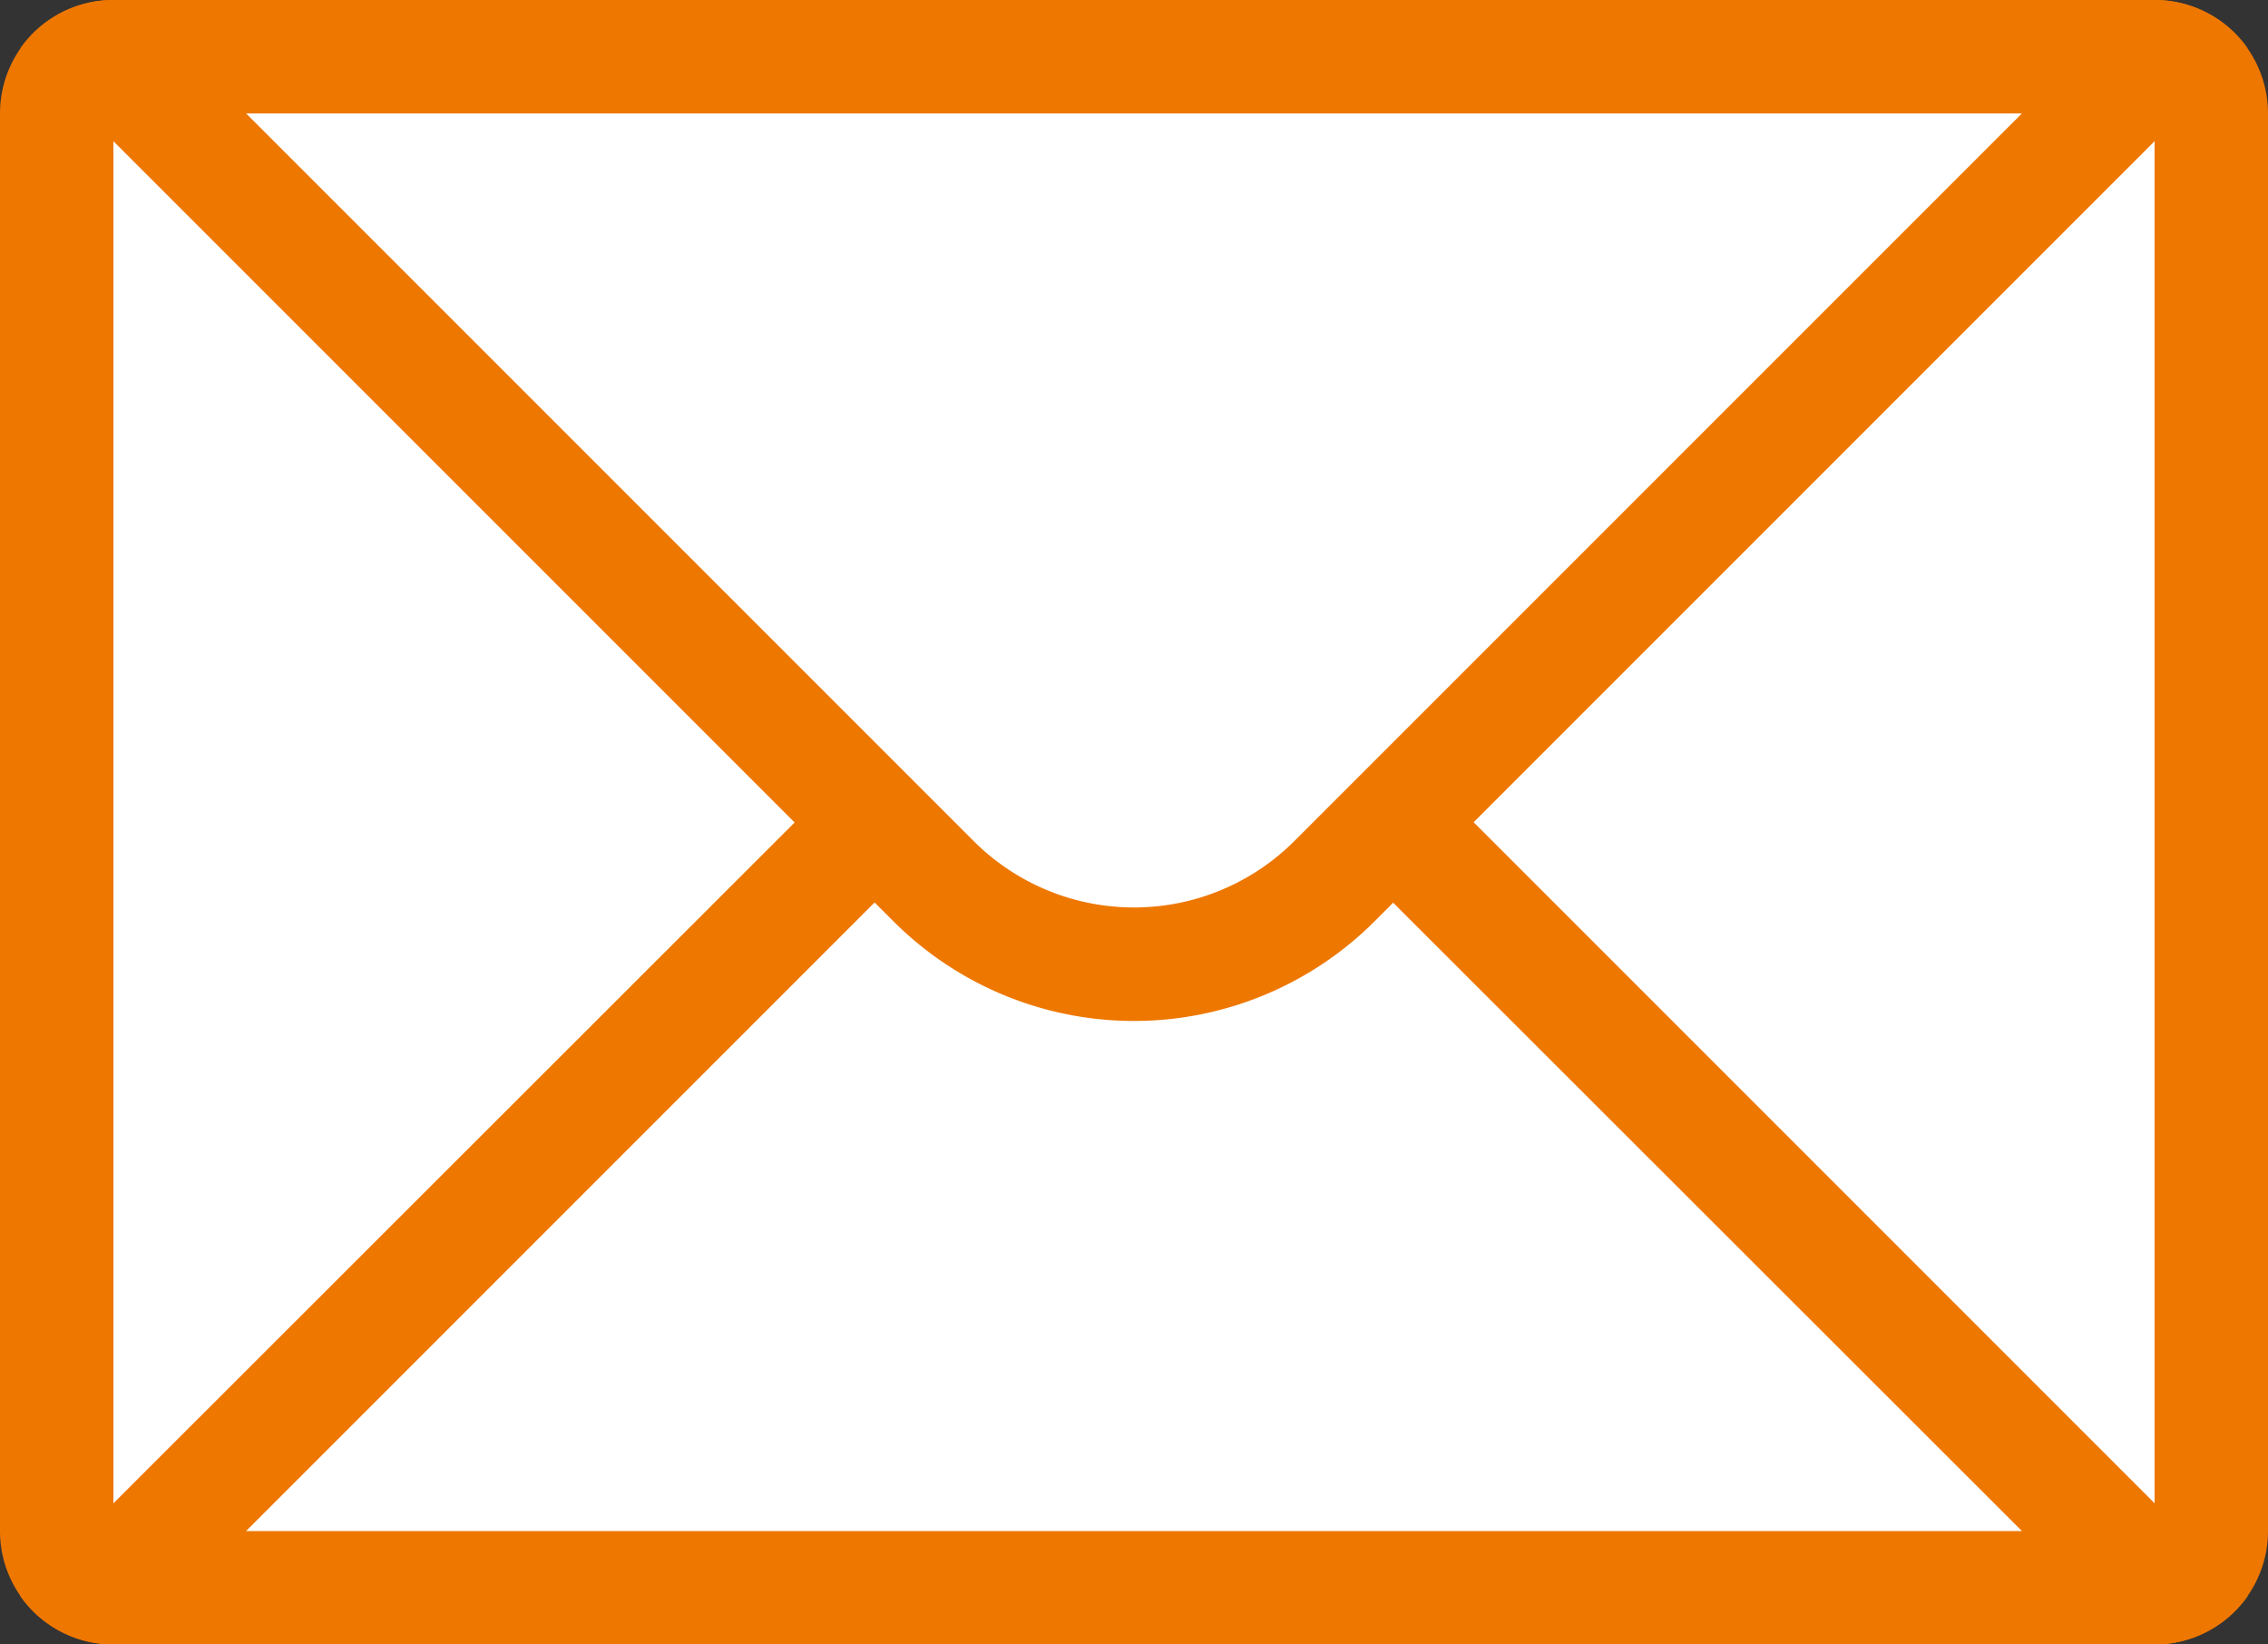<svg xmlns="http://www.w3.org/2000/svg" viewBox="0 0 40 29"><rect x="0" y="0" width="40" height="29" fill="#333333" stroke="none"/><defs><style>.cls-1 { fill: #fff; } .cls-2 { fill: #e70; }</style></defs><rect class="cls-1" x="1" y="1" width="38" height="27" rx="1"/><path class="cls-2" d="M38 2v25h-36v-25h36m0-2h-36a2 2 0 0 0-2 2v25a2 2 0 0 0 2 2h36a2 2 0 0 0 2-2v-25a2 2 0 0 0-2-2z"/><path class="cls-1" d="M1.93 28l14.53-14.54a5 5 0 0 1 7.08 0l14.53 14.54h-36.14z"/><path class="cls-2" d="M20 13a4 4 0 0 1 2.83 1.18l12.83 12.82h-31.32l12.83-12.83a4 4 0 0 1 2.83-1.17m0-2a6 6 0 0 0-4.24 1.76l-15.4 15.39a2 2 0 0 0 1.64.85h36a2 2 0 0 0 1.64-.85l-15.4-15.4a6 6 0 0 0-4.24-1.75z"/><path class="cls-1" d="M20 17a5 5 0 0 1-3.54-1.47l-14.53-14.53h36.14l-14.53 14.54a5 5 0 0 1-3.54 1.46z"/><path class="cls-2" d="M35.66 2l-12.83 12.83a4 4 0 0 1-5.66 0l-12.83-12.83h31.32m2.34-2h-36a2 2 0 0 0-1.64.85l15.4 15.4a6 6 0 0 0 8.48 0l15.4-15.4a2 2 0 0 0-1.64-.85z"/></svg>